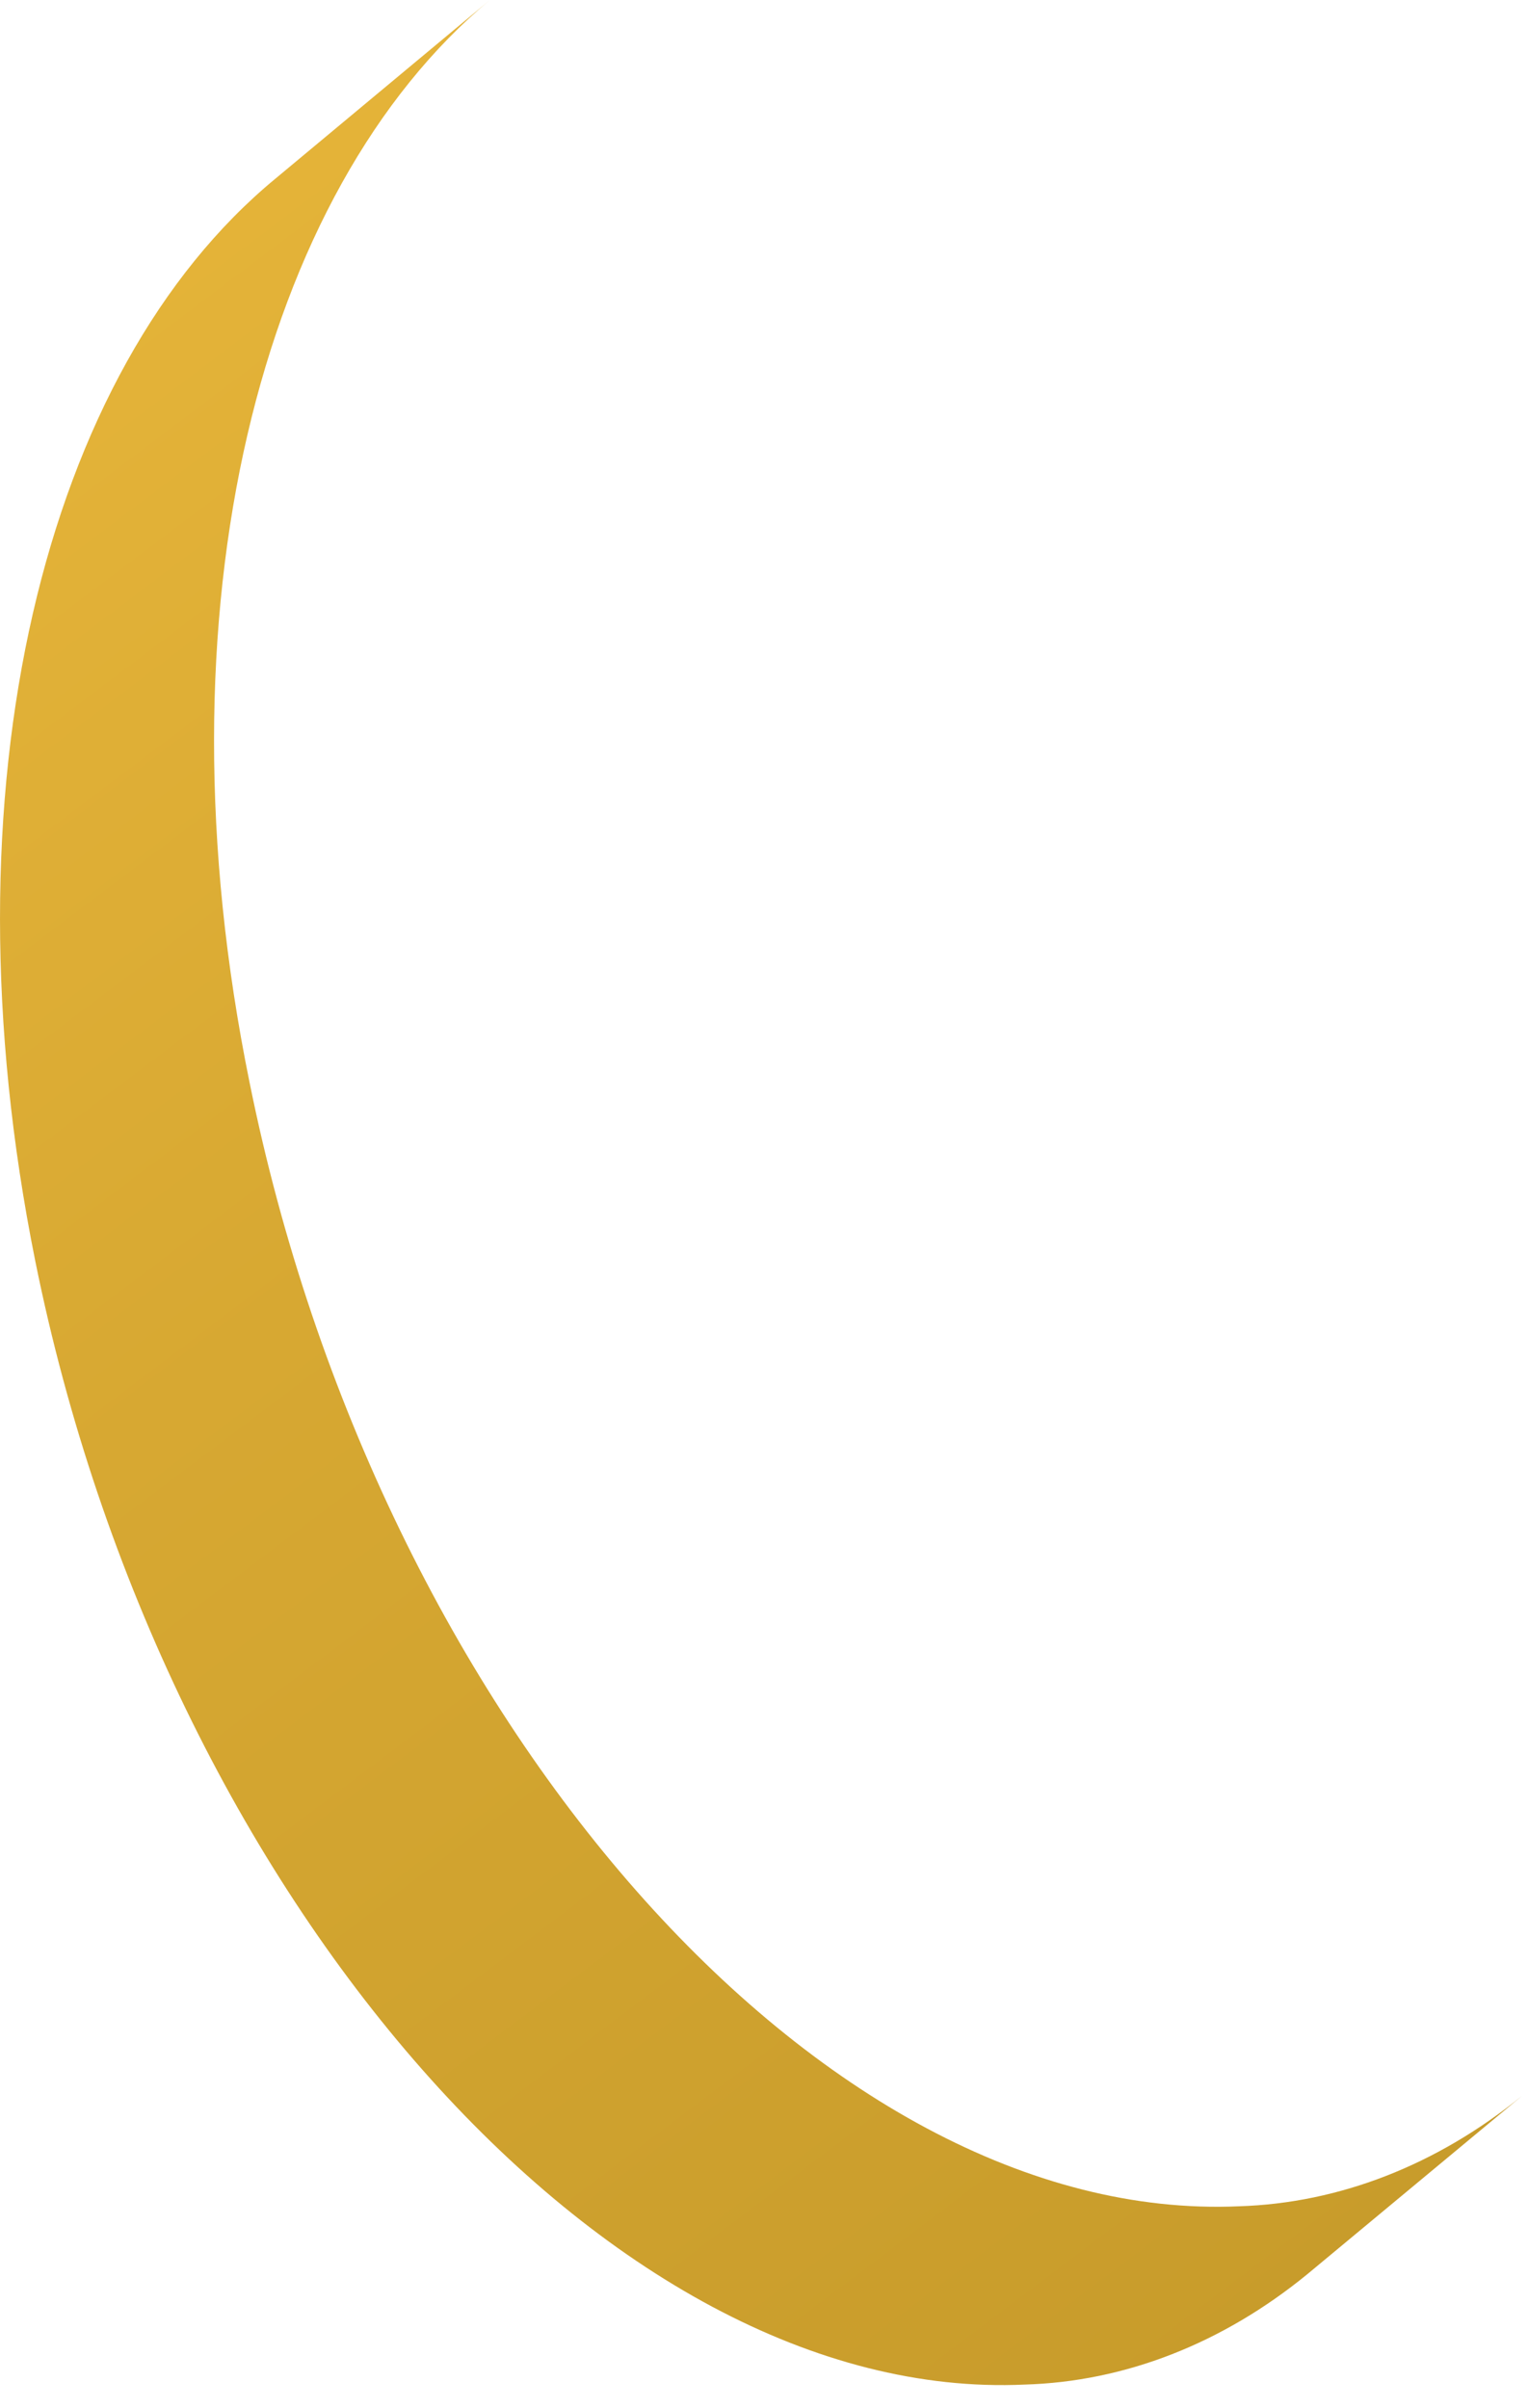 <?xml version="1.0" encoding="utf-8"?>
<svg xmlns="http://www.w3.org/2000/svg" fill="none" height="100%" overflow="visible" preserveAspectRatio="none" style="display: block;" viewBox="0 0 33 52" width="100%">
<path d="M32.865 45.259L28.23 49.109C26.4 50.604 24.291 51.427 22.128 51.489C13.129 51.899 3.543 41.009 0.762 27.23C-1.3 16.99 0.955 7.98 5.945 3.86L10.58 0C5.621 4.13 3.303 13.13 5.389 23.369C8.17 37.149 17.748 48.039 26.762 47.639C28.925 47.571 31.033 46.749 32.865 45.259Z" fill="url(#paint0_linear_0_13442)" id="Vector"/>
<defs>
<linearGradient gradientUnits="userSpaceOnUse" id="paint0_linear_0_13442" x1="24.005" x2="-7.321" y1="53.489" y2="11.998">
<stop offset="0.01" stop-color="#C89C2B"/>
<stop offset="0.59" stop-color="#D7A832"/>
<stop offset="1" stop-color="#E5B439"/>
</linearGradient>
</defs>
</svg>